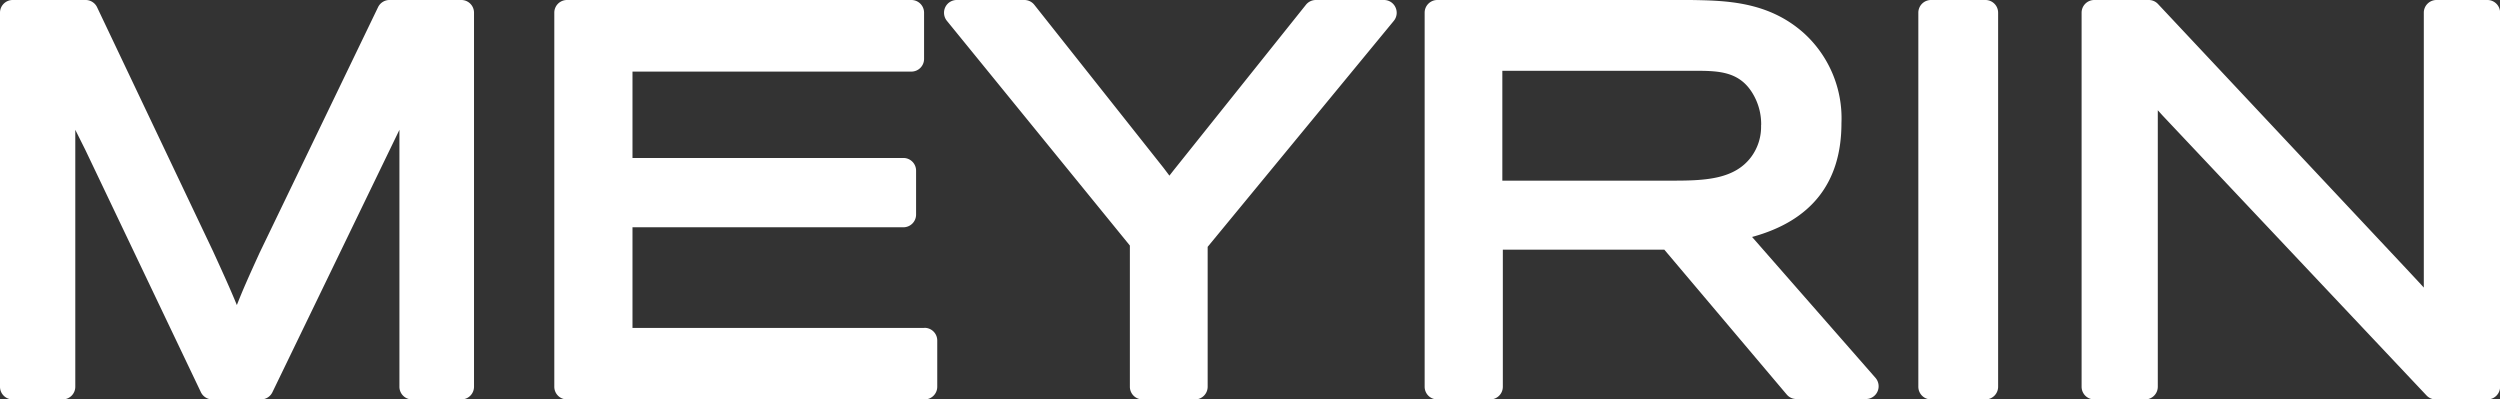 <svg id="Calque_1" data-name="Calque 1" xmlns="http://www.w3.org/2000/svg" viewBox="0 0 250.36 40"><rect x="0" y="0" width="250.36" height="40" fill="#333333" stroke="none"/><defs><style>.cls-1{fill:#fff}</style></defs><title>logo-meyrin-mobile-blanch</title><path class="cls-1" d="M46.17 0H39a1.27 1.27 0 0 0-1.14.72L26 25.31c-1.09 2.39-1.66 3.66-2.28 5.24-.63-1.53-1.2-2.8-2.4-5.42L9.72.72A1.27 1.27 0 0 0 8.57 0h-7.3A1.27 1.27 0 0 0 0 1.28v37.44A1.27 1.27 0 0 0 1.27 40h5a1.27 1.27 0 0 0 1.27-1.28V13l1 2 11.58 24.28a1.28 1.28 0 0 0 1.15.72h4.87a1.27 1.27 0 0 0 1.14-.72L40 13v25.72A1.27 1.27 0 0 0 41.2 40h5a1.27 1.27 0 0 0 1.27-1.28V1.28A1.27 1.27 0 0 0 46.17 0m46.42 32.84H63.34V22.76h27.13a1.27 1.27 0 0 0 1.27-1.27v-4.4a1.27 1.27 0 0 0-1.27-1.27H63.34V7.17h27.93a1.27 1.27 0 0 0 1.27-1.28V1.28A1.27 1.27 0 0 0 91.27 0H56.78a1.27 1.27 0 0 0-1.27 1.28v37.44A1.27 1.27 0 0 0 56.78 40h35.81a1.27 1.27 0 0 0 1.27-1.28v-4.61a1.27 1.27 0 0 0-1.27-1.28M138.6 0h-6.82a1.27 1.27 0 0 0-1 .48L117.5 17.09l-.39.5-.58-.77L103.58.48a1.27 1.27 0 0 0-1-.48h-6.77a1.27 1.27 0 0 0-1.15.73 1.29 1.29 0 0 0 .16 1.35l18.33 22.51v14.13a1.27 1.27 0 0 0 1.28 1.28h5.24a1.27 1.27 0 0 0 1.27-1.28v-14l18.64-22.63a1.27 1.27 0 0 0 .17-1.35A1.26 1.26 0 0 0 138.6 0m37.76 12.52a5.07 5.07 0 0 1-1 3.21c-1.64 2.18-4.46 2.36-7.71 2.36h-17.2v-11h19.38c2.32 0 4.33.09 5.64 2.19a5.94 5.94 0 0 1 .9 3.27m-.91 11.18c5.94-1.62 8.95-5.44 8.95-11.4a11.51 11.51 0 0 0-3.75-9C177.08.12 172.81.06 169.32 0h-25.38a1.27 1.27 0 0 0-1.27 1.27v37.45a1.27 1.27 0 0 0 1.27 1.28h5.29a1.27 1.27 0 0 0 1.27-1.28V25h16.17l12.26 14.51a1.27 1.27 0 0 0 1 .45h6.93a1.27 1.27 0 0 0 1.16-.75 1.29 1.29 0 0 0-.2-1.37zM198.83 0h-5.45a1.27 1.27 0 0 0-1.27 1.28v37.44a1.27 1.27 0 0 0 1.27 1.28h5.45a1.27 1.27 0 0 0 1.27-1.28V1.28A1.27 1.27 0 0 0 198.83 0m50.26 0H244a1.27 1.27 0 0 0-1.27 1.28V28.8c-.4-.45-.87-.94-1.49-1.61L216.11.4a1.27 1.27 0 0 0-.93-.4h-5.45a1.27 1.27 0 0 0-1.27 1.28v37.44a1.27 1.27 0 0 0 1.28 1.28h5.08a1.27 1.27 0 0 0 1.27-1.28V11.04l.48.53L243 39.6a1.27 1.27 0 0 0 .92.4h5.18a1.27 1.27 0 0 0 1.27-1.28V1.28A1.27 1.27 0 0 0 249.09 0"/></svg>